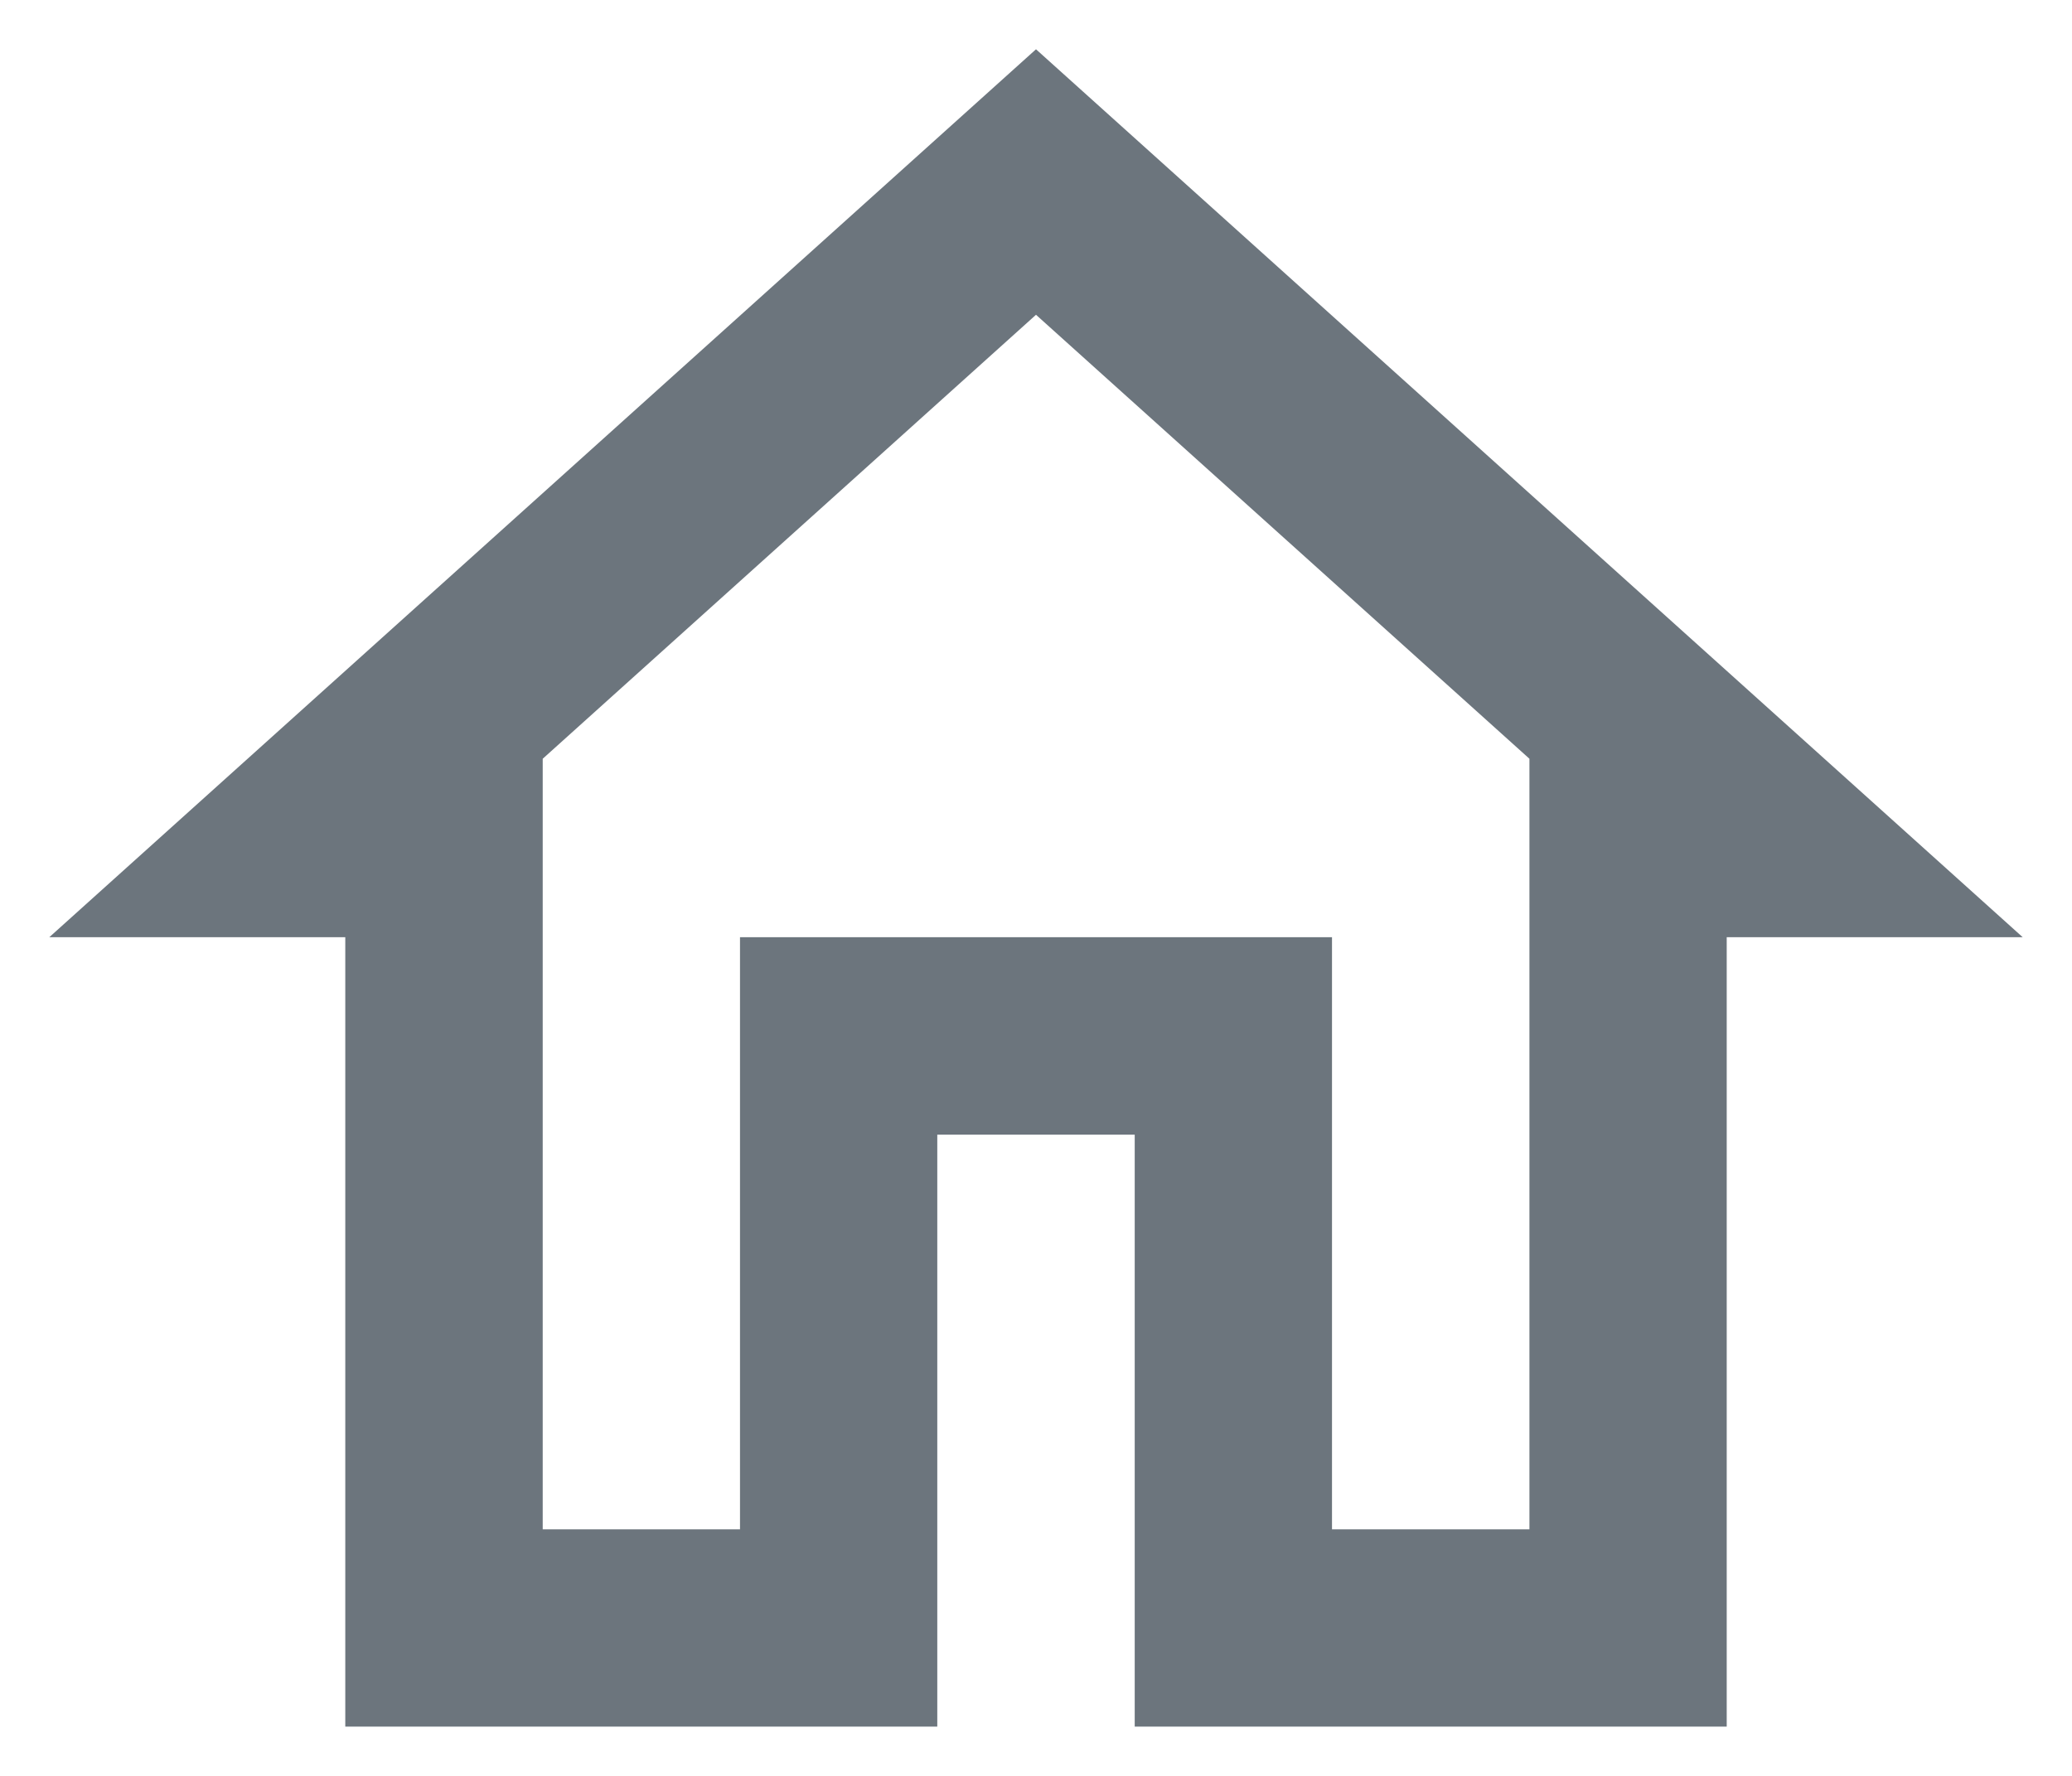 <svg width="14" height="12" viewBox="0 0 14 12" fill="none" xmlns="http://www.w3.org/2000/svg">
<path d="M7 2.127L10.334 5.127V10.334H9V6.333H5V10.334H3.667V5.127L7 2.127ZM7 0.333L0.333 6.333H2.333V11.667H6.333V7.667H7.667V11.667H11.667V6.333H13.667L7 0.333Z" fill="#6C757D"/>
</svg>
